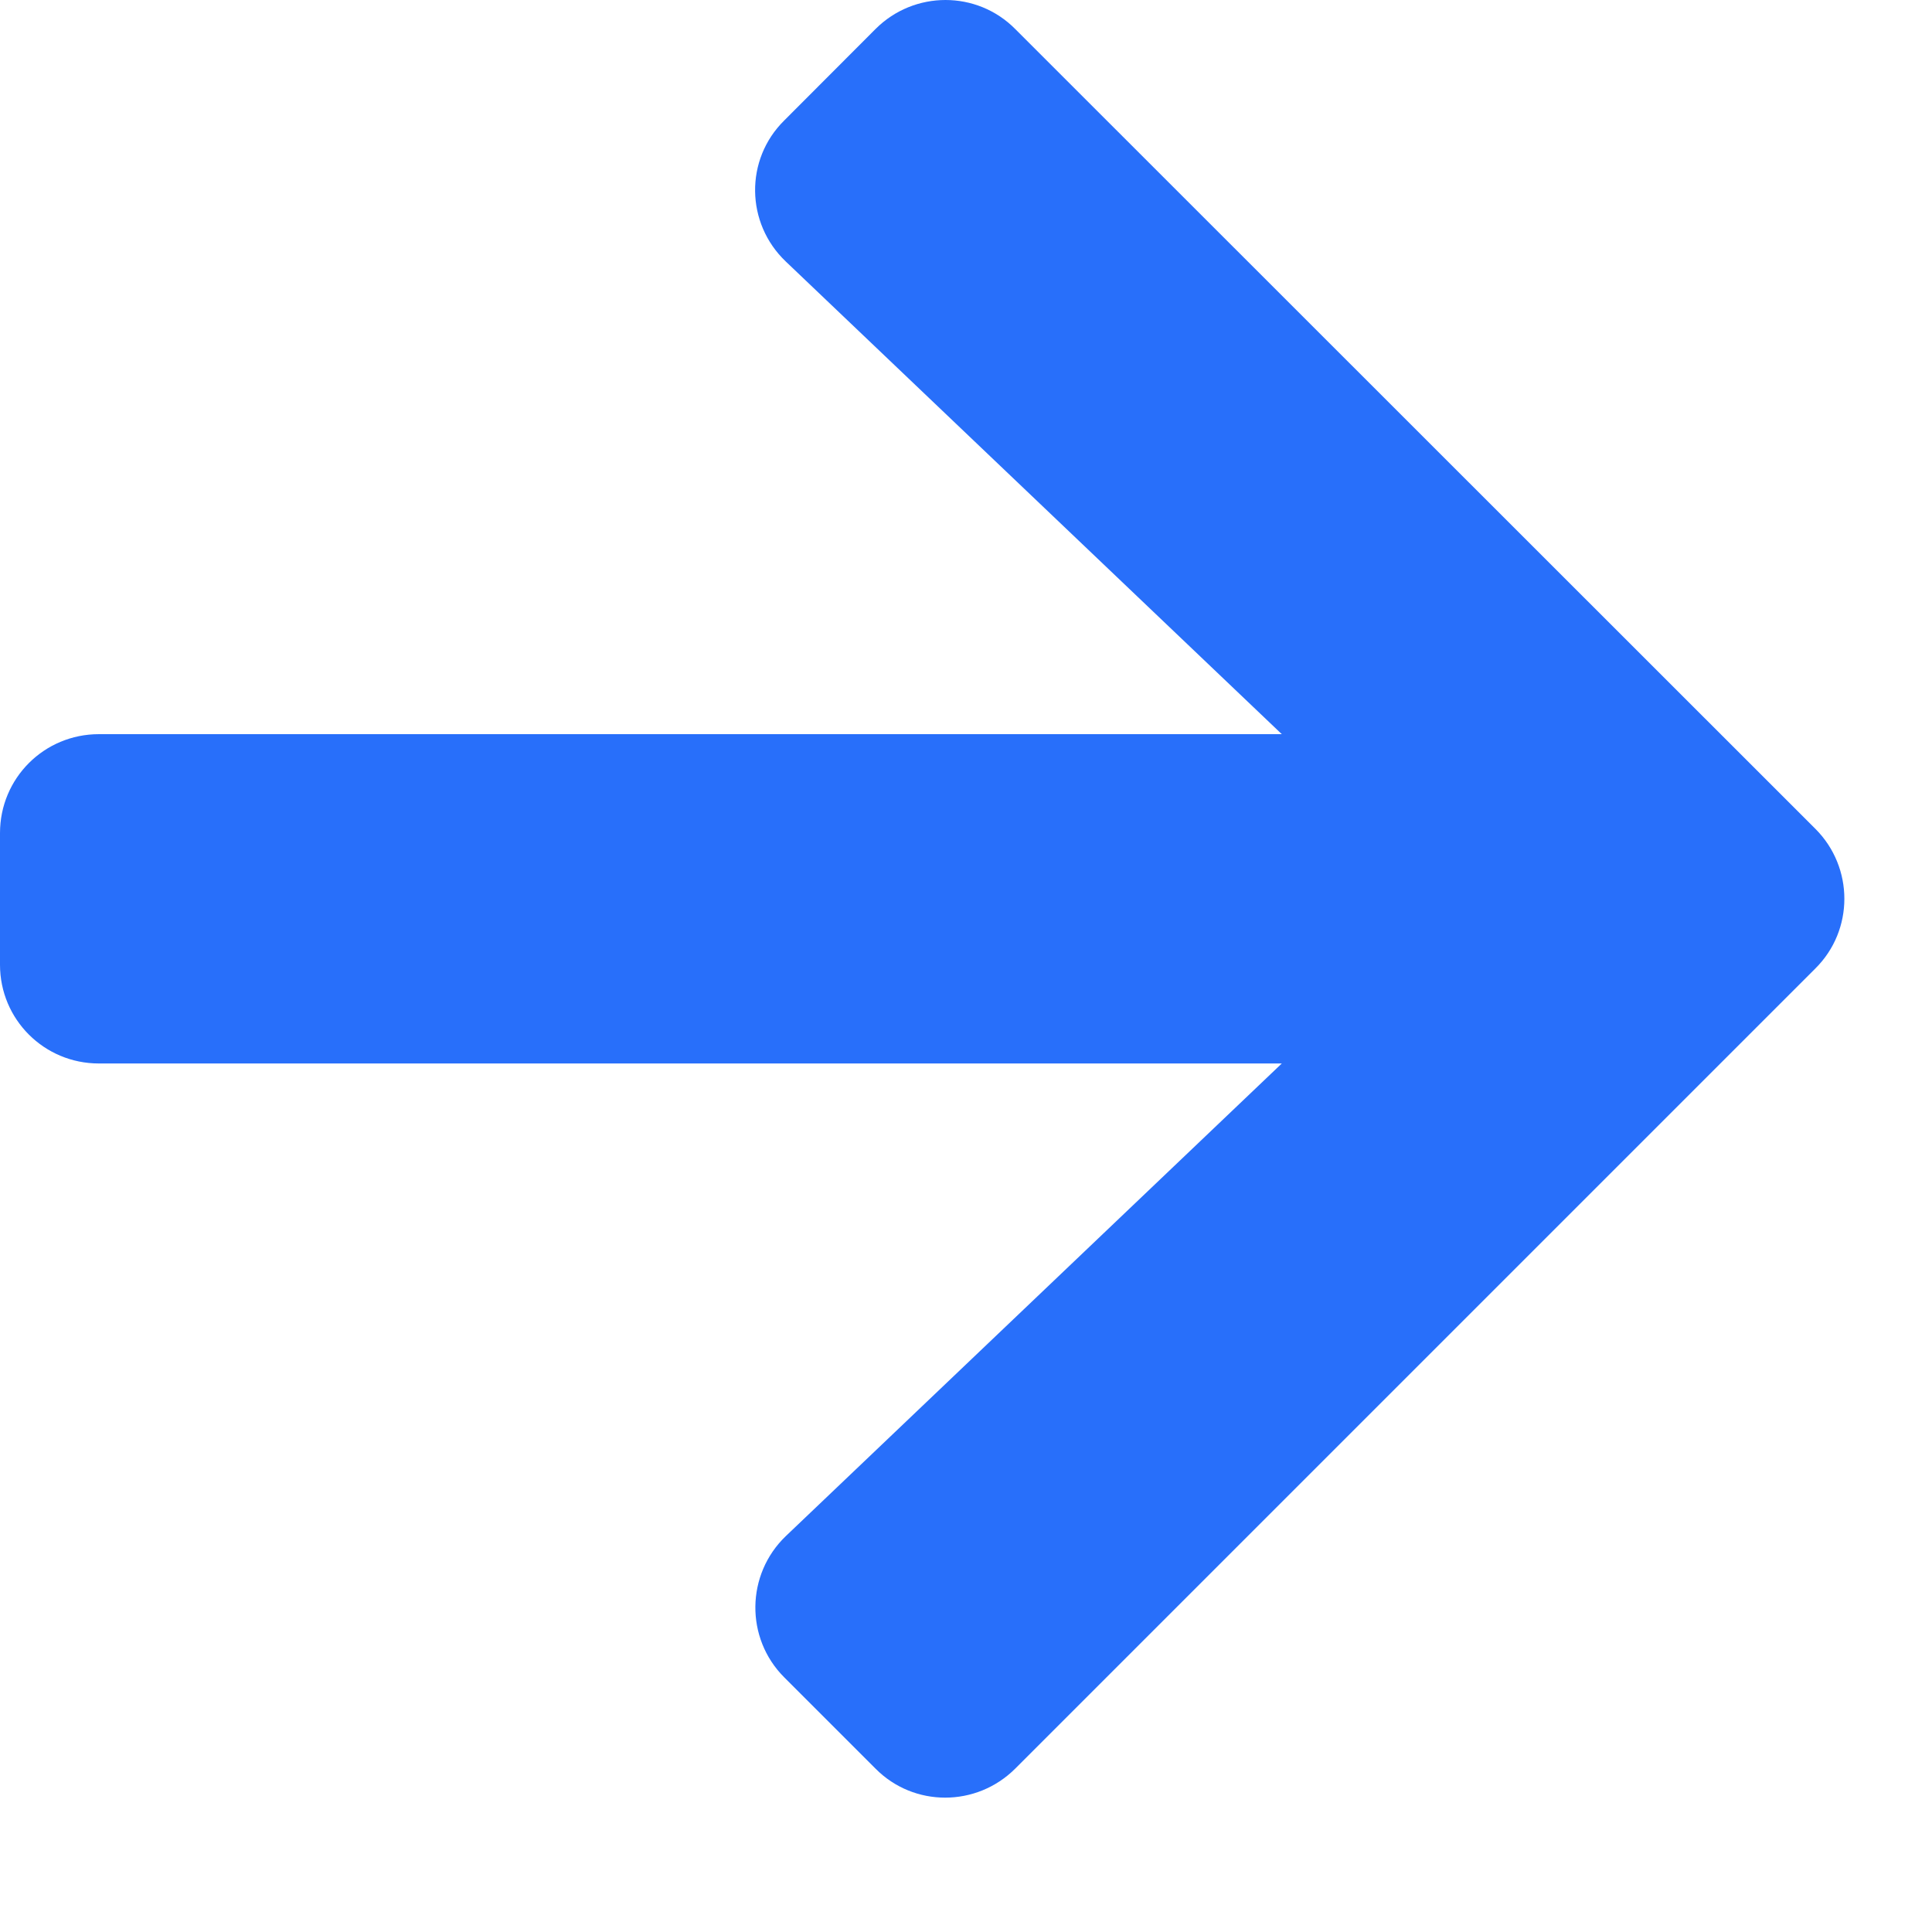 <svg clip-rule="evenodd" fill-rule="evenodd" stroke-linejoin="round" stroke-miterlimit="2" viewBox="0 0 11 11" xmlns="http://www.w3.org/2000/svg"><path d="m4.465.686.52-.521c.22-.22.577-.22.795 0l4.556 4.554c.22.22.22.577 0 .795l-4.556 4.556c-.221.22-.577.22-.795 0l-.52-.52c-.223-.223-.218-.586.009-.804l2.824-2.691h-6.735c-.312 0-.563-.251-.563-.562v-.75c0-.312.251-.563.563-.563h6.735l-2.824-2.691c-.229-.218-.234-.581-.009-.803z" fill="#286ffa" fill-rule="nonzero"/></svg>